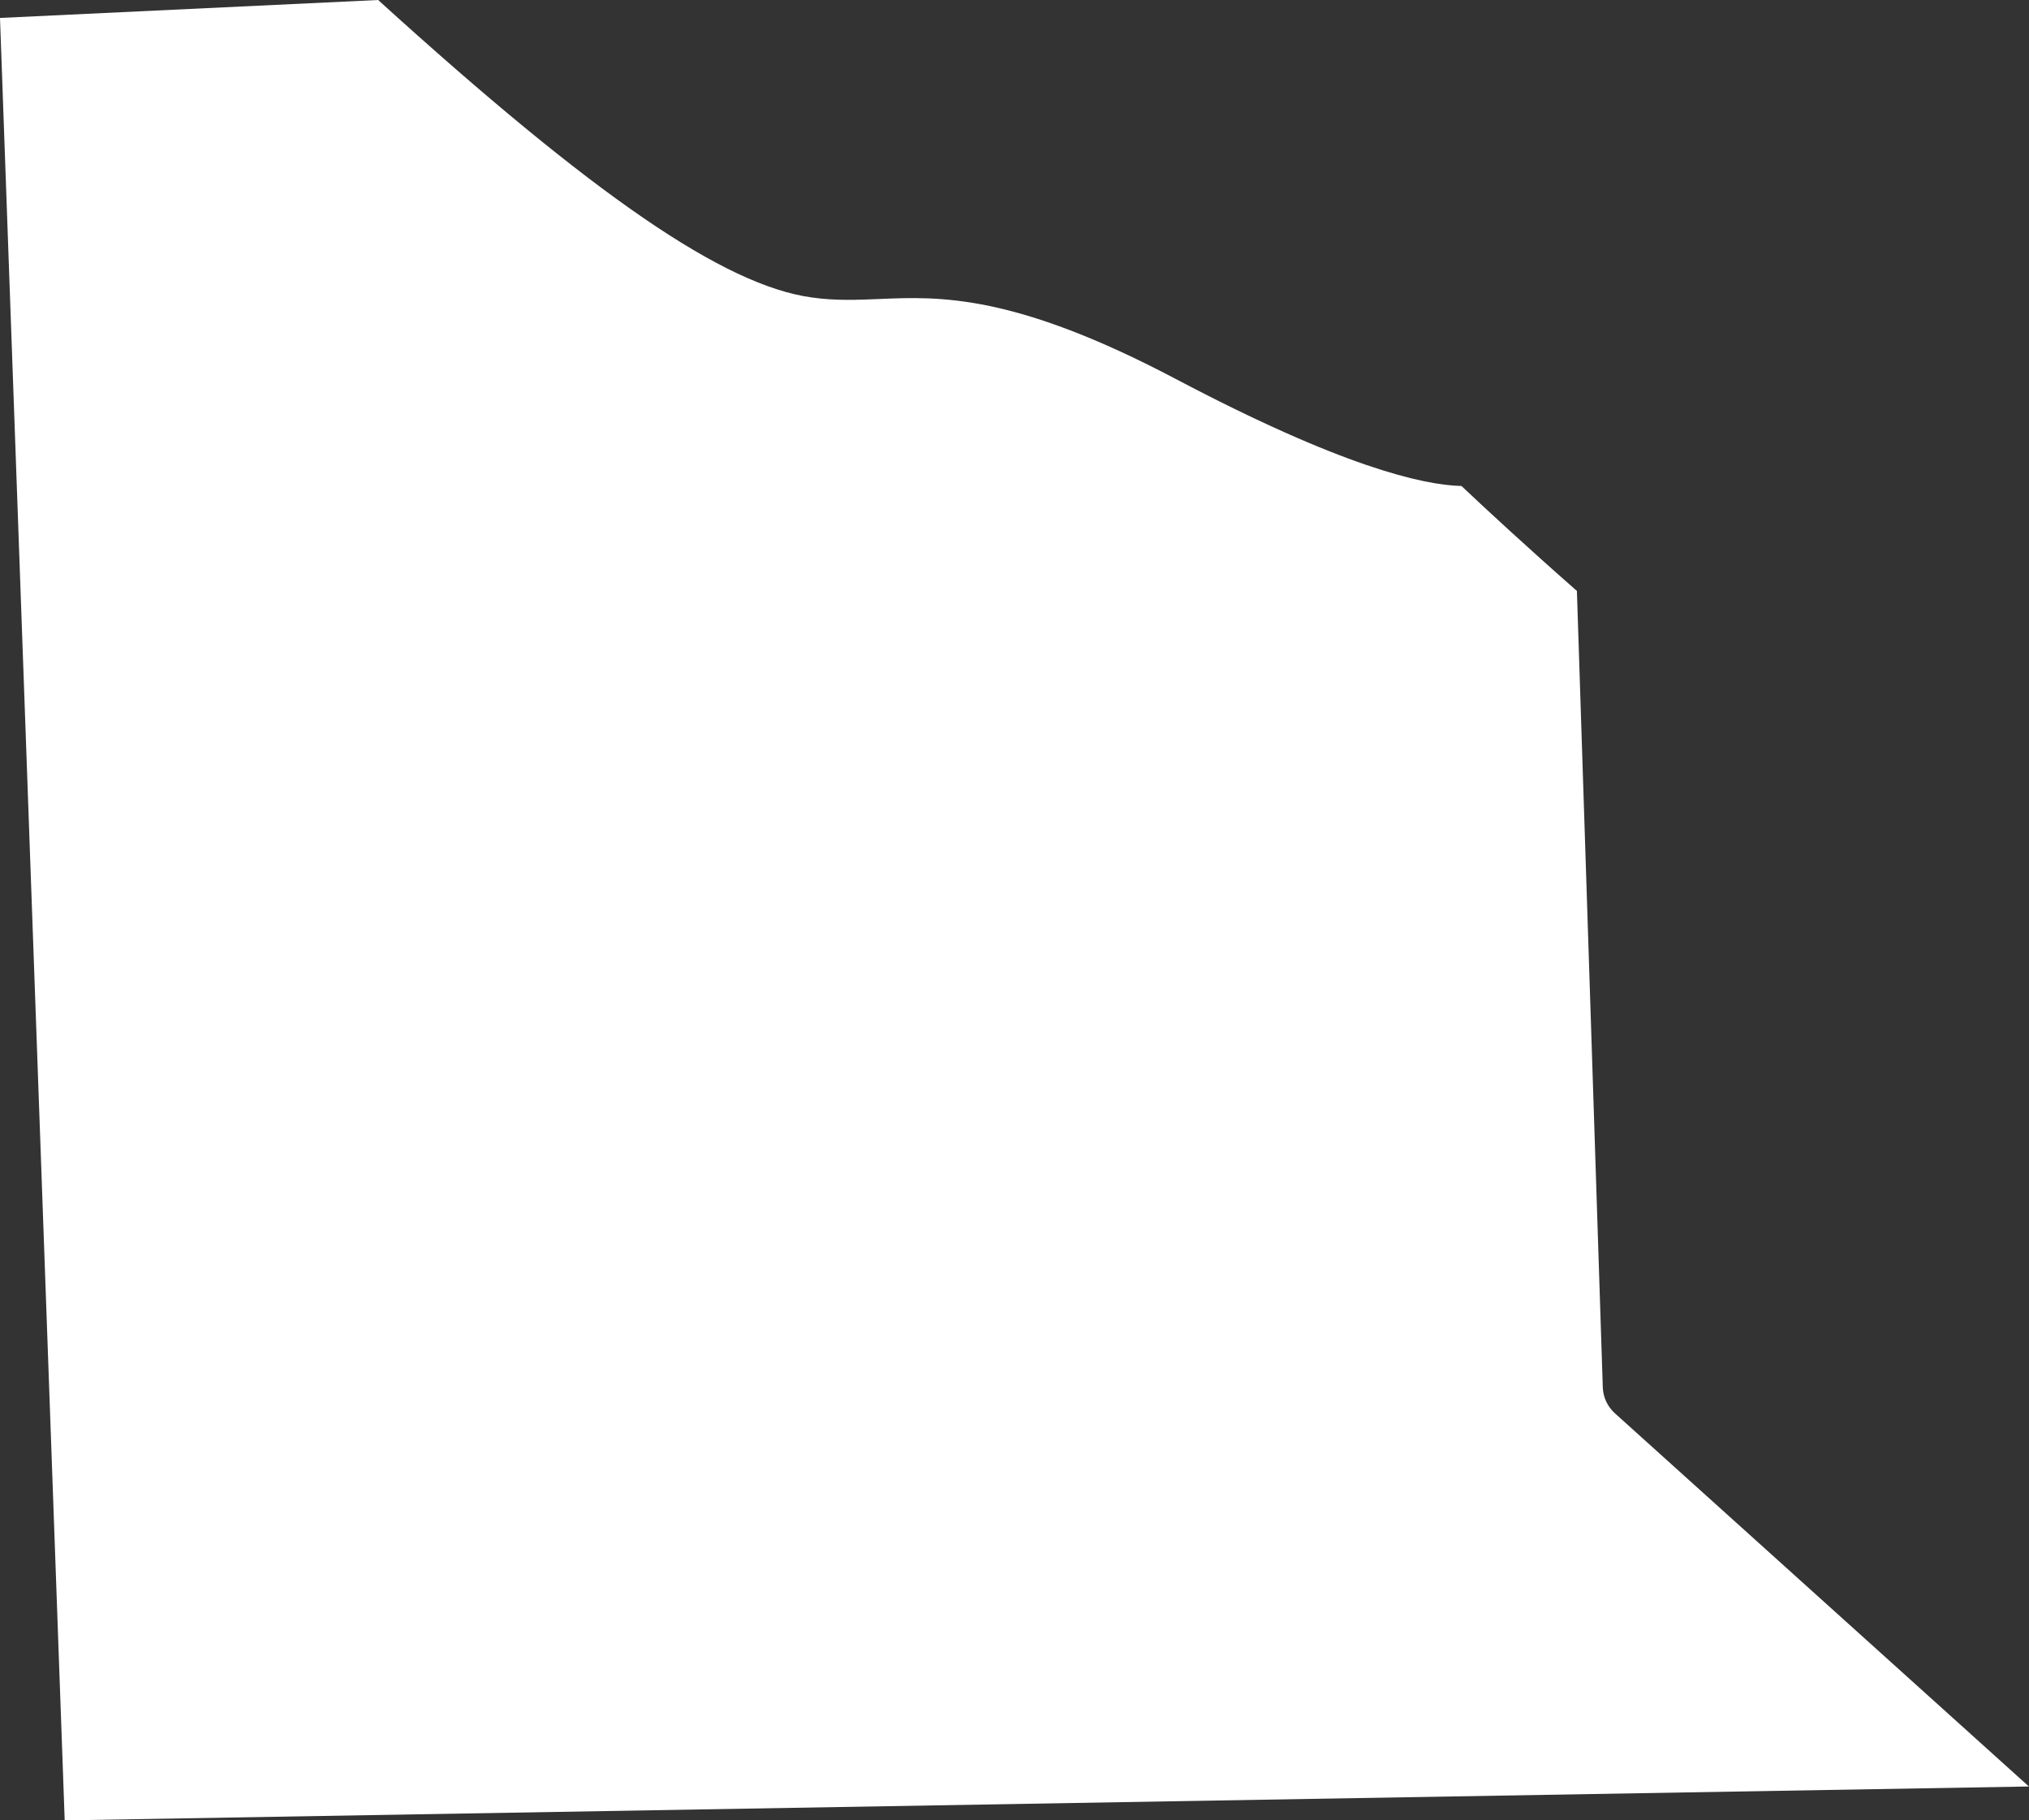 <?xml version="1.0" encoding="UTF-8"?>
<svg id="outer-layer" xmlns="http://www.w3.org/2000/svg" viewBox="0 0 214.84 192.71">
  <rect x="0" y="0" width="214.84" height="192.71" fill="#333333" stroke="none"/>
  <path id="cc-467" d="M214.84,189.13l-43.84-39.51c-.79-.71-1.26-1.71-1.29-2.78l-2.74-84.28c-5.31-4.67-9.64-8.67-12.22-11.11-4.1-.1-12.7-2.07-30.27-11.34-17.11-9.02-24.97-8.73-31.3-8.46-2.42.1-4.7.2-7.23-.16-9.27-1.27-23.08-10.76-45.91-31.49L0,1.9l6.85,190.81,207.99-3.59Z" style="fill: #fff;"/>
</svg>